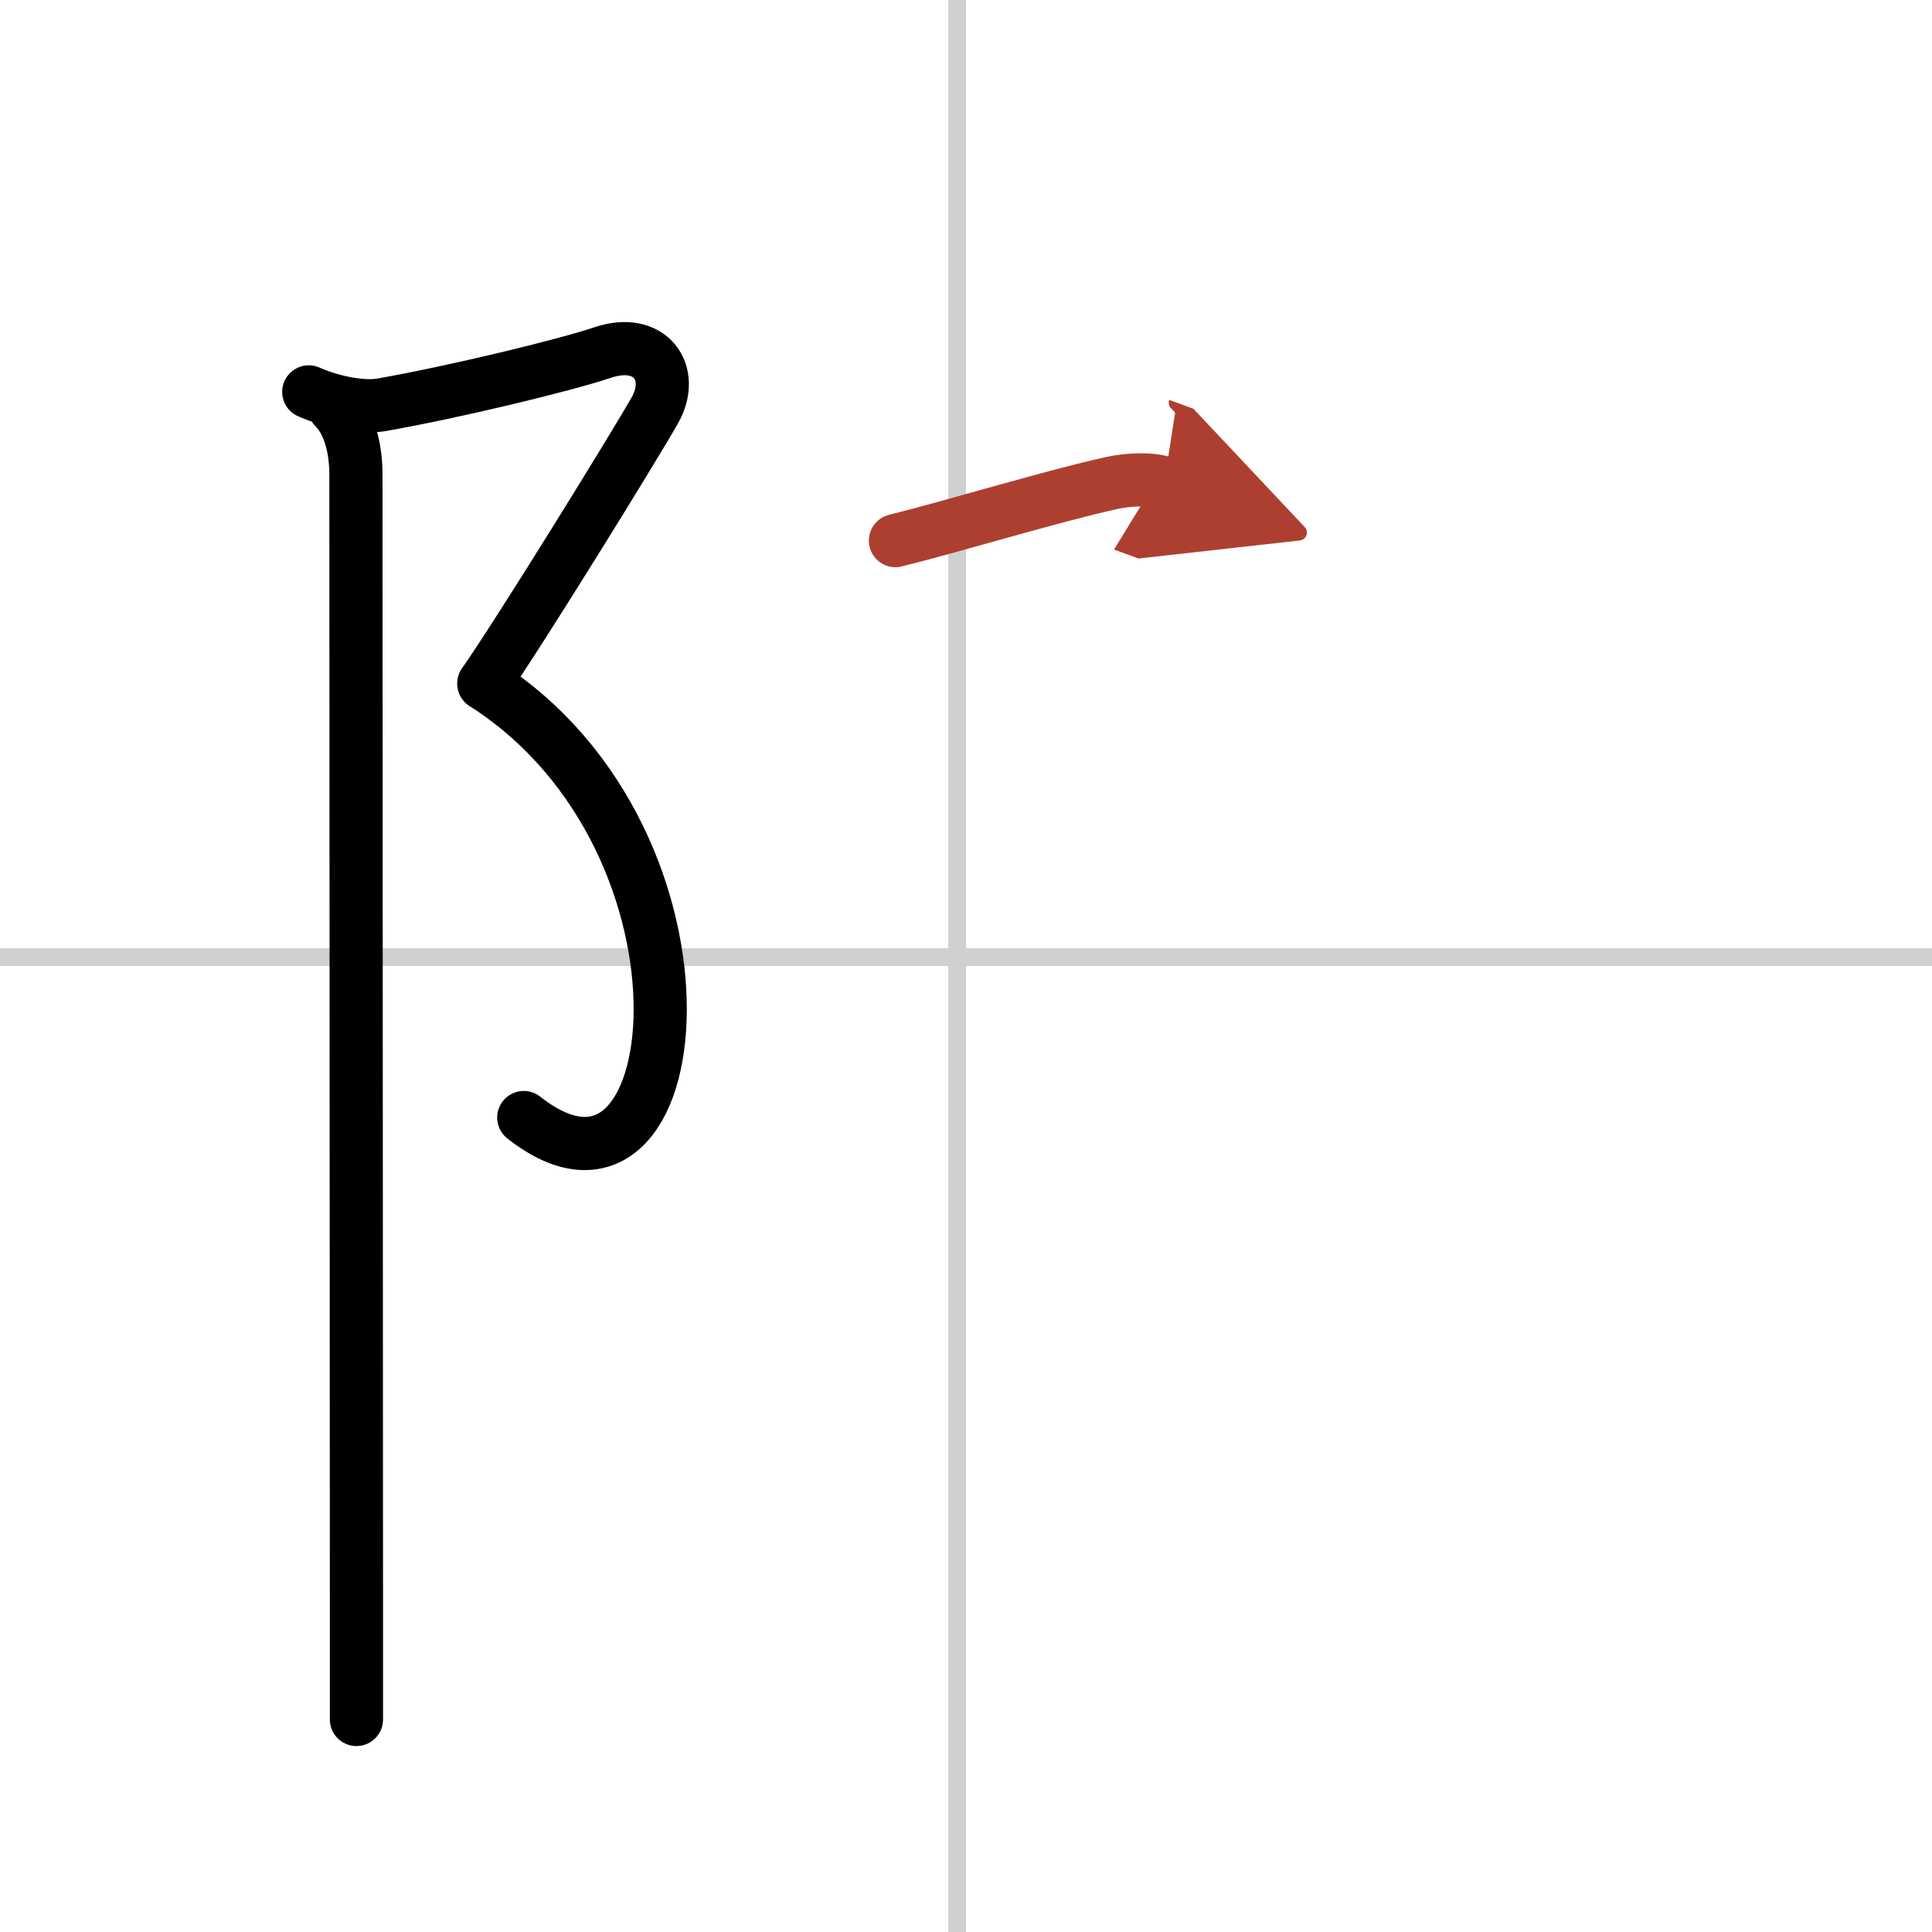 <svg width="400" height="400" viewBox="0 0 109 109" xmlns="http://www.w3.org/2000/svg"><defs><marker id="a" markerWidth="4" orient="auto" refX="1" refY="5" viewBox="0 0 10 10"><polyline points="0 0 10 5 0 10 1 5" fill="#ad3f31" stroke="#ad3f31"/></marker></defs><g fill="none" stroke="#000" stroke-linecap="round" stroke-linejoin="round" stroke-width="3"><rect width="100%" height="100%" fill="#fff" stroke="#fff"/><line x1="54" x2="54" y2="109" stroke="#d0d0d0" stroke-width="1"/><line x2="109" y1="54" y2="54" stroke="#d0d0d0" stroke-width="1"/><path d="m17.42 22.11c1.45 0.64 3.12 0.9 4.1 0.73 4.14-0.73 10.3-2.22 12.48-2.95 2.7-0.91 4.14 1.16 2.94 3.27s-7.54 12.38-9.64 15.4"/><path d="M27.3,38.57C41.38,47.55,39,70.5,29.55,63.05"/><path d="m18.87 23c0.88 0.88 1.21 2.38 1.21 3.75 0 3.96 0.02 46 0.03 63.38v6.88"/><path d="m50.52 30.5c3.05-0.75 8.81-2.5 12.2-3.25 1-0.22 2.28-0.25 2.96 0" marker-end="url(#a)" stroke="#ad3f31"/></g></svg>
